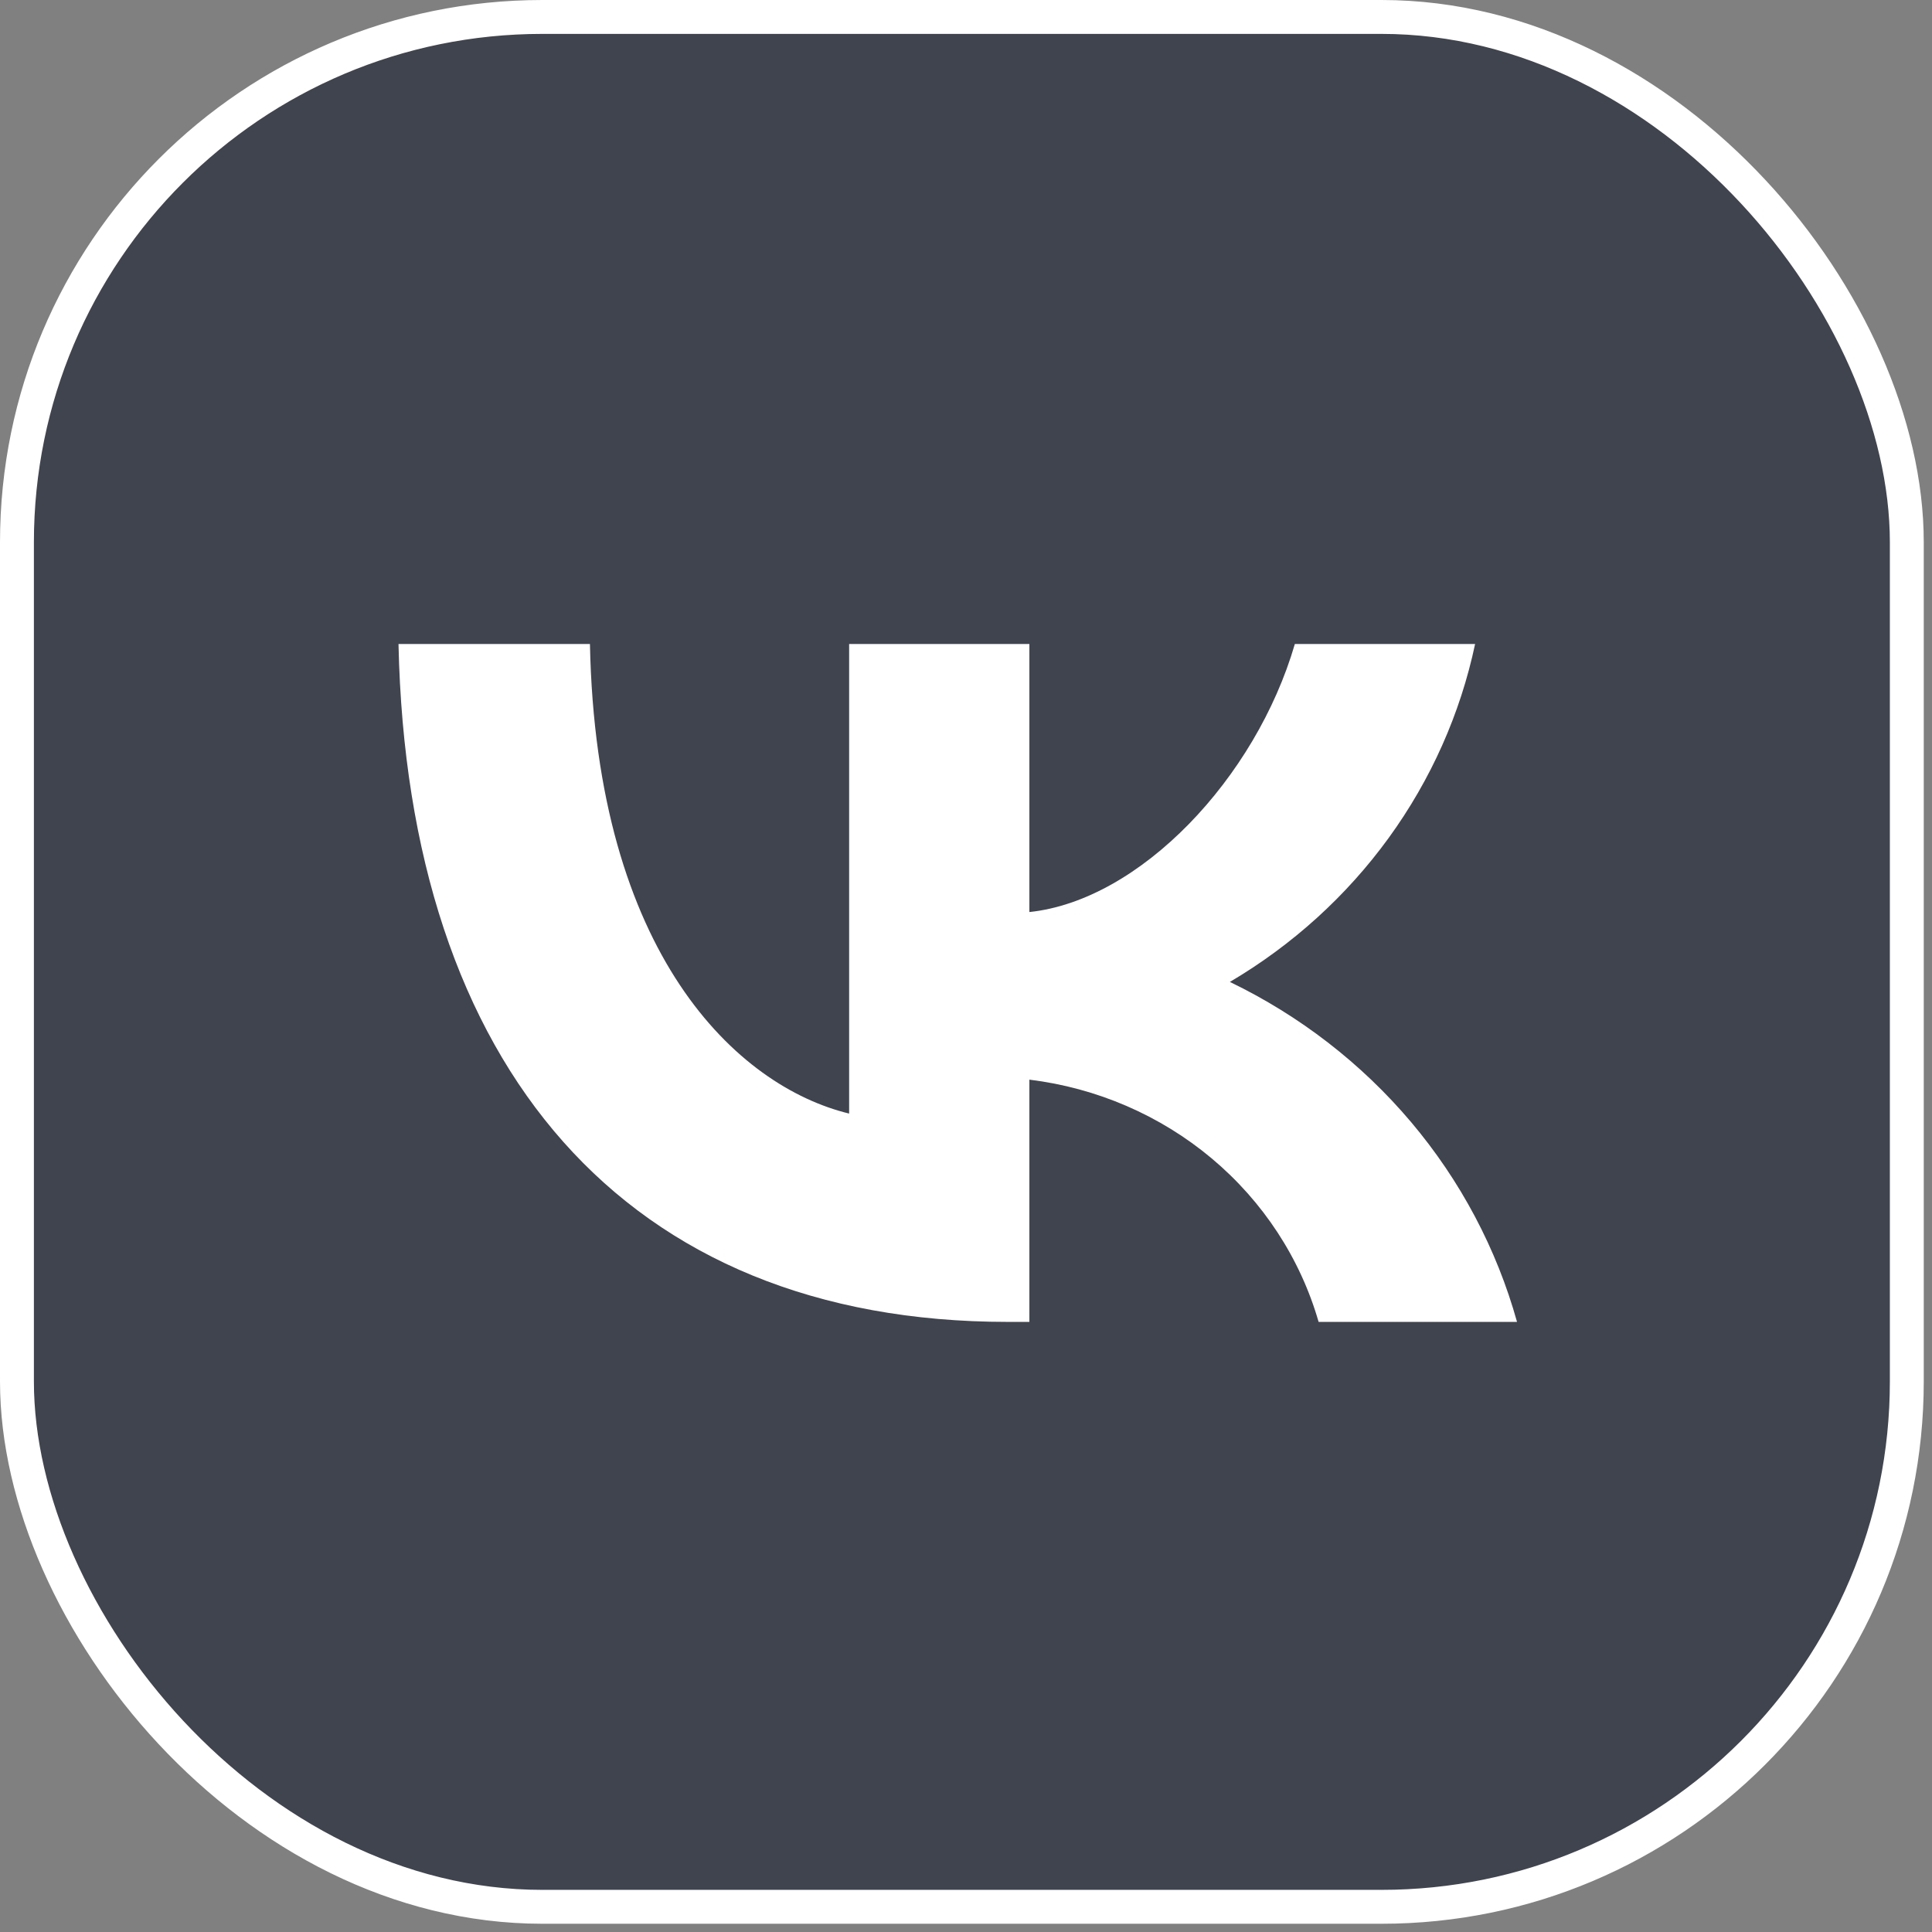 <?xml version="1.0" encoding="UTF-8"?> <svg xmlns="http://www.w3.org/2000/svg" width="57" height="57" viewBox="0 0 57 57" fill="none"><rect x="0" y="0" width="57" height="57" fill="#808080" stroke="none"/> <rect x="0.5" y="0.5" width="55.757" height="55.757" rx="15.5" fill="#3F444F" stroke="white"></rect> <path d="M29.731 39C18.456 39 12.025 31.492 11.757 19H17.405C17.59 28.169 21.754 32.053 25.052 32.854V19H30.37V26.908C33.626 26.568 37.048 22.964 38.202 19H43.52C43.085 21.056 42.218 23.002 40.973 24.718C39.728 26.433 38.132 27.881 36.285 28.97C38.347 29.965 40.168 31.374 41.629 33.102C43.089 34.831 44.155 36.842 44.757 39H38.903C38.363 37.125 37.265 35.447 35.747 34.175C34.229 32.904 32.358 32.096 30.37 31.853V39H29.731V39Z" fill="white"></path> </svg> 